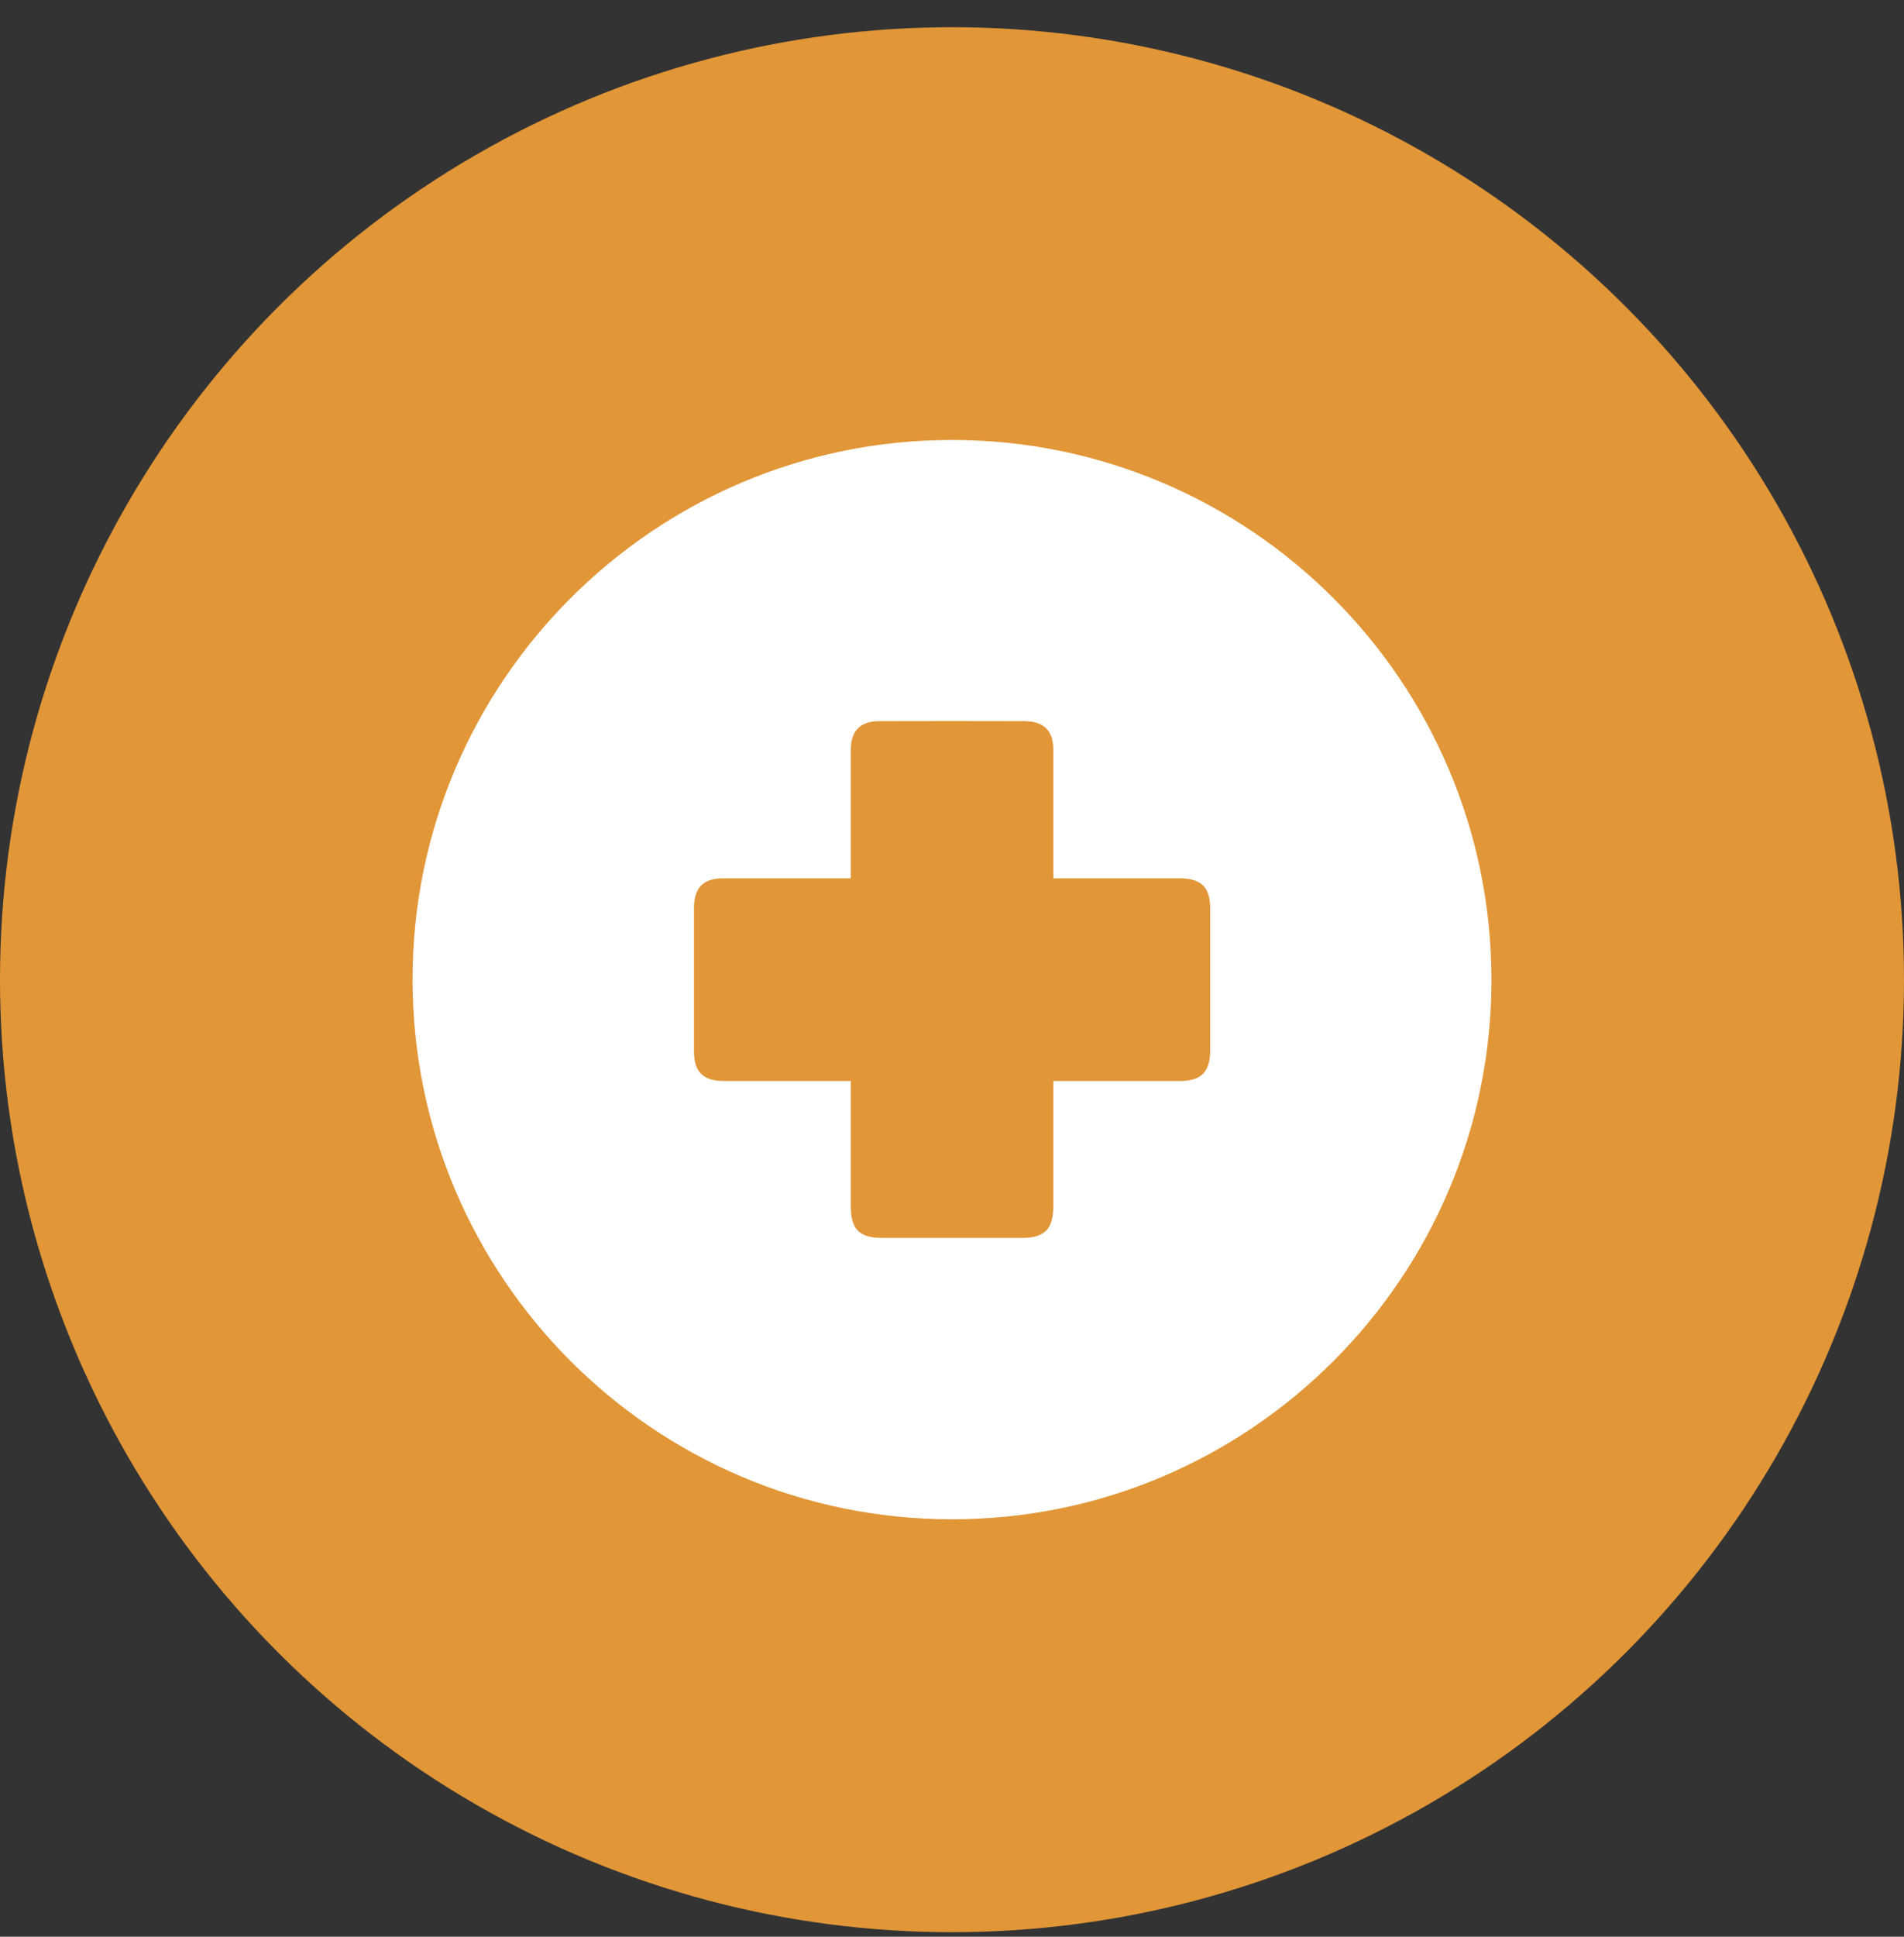 <?xml version="1.0" encoding="UTF-8"?>
<svg xmlns="http://www.w3.org/2000/svg" width="60" height="61" viewBox="0 0 60 61" fill="none">
  <rect x="0" y="0" width="60" height="61" fill="#333333" stroke="none"/>
  <circle cx="30" cy="30.857" r="30" fill="#E19637"></circle>
  <g clip-path="url(#clip0_3250_603)">
    <path d="M47 30.844C47.011 40.225 39.377 47.863 29.989 47.852C20.617 47.847 13.011 40.241 13 30.866C12.989 21.484 20.623 13.847 30.011 13.857C39.388 13.868 46.989 21.468 47 30.844ZM33.194 34.048C33.375 34.048 33.509 34.048 33.643 34.048C34.82 34.048 35.996 34.048 37.168 34.048C37.853 34.048 38.136 33.764 38.136 33.08C38.136 31.587 38.136 30.095 38.136 28.603C38.136 27.94 37.847 27.667 37.179 27.662C35.991 27.662 34.804 27.662 33.616 27.662C33.482 27.662 33.349 27.662 33.194 27.662C33.194 27.469 33.194 27.33 33.194 27.191C33.194 26.004 33.194 24.816 33.194 23.624C33.194 23.014 32.899 22.72 32.284 22.714C30.754 22.709 29.224 22.709 27.695 22.714C27.106 22.714 26.812 23.025 26.812 23.613C26.812 24.816 26.812 26.014 26.812 27.218C26.812 27.352 26.812 27.491 26.812 27.662C26.635 27.662 26.496 27.662 26.363 27.662C25.175 27.662 23.987 27.662 22.8 27.662C22.163 27.662 21.875 27.951 21.869 28.592C21.869 30.095 21.869 31.604 21.869 33.106C21.869 33.77 22.158 34.048 22.827 34.048C24.014 34.048 25.202 34.048 26.389 34.048C26.523 34.048 26.657 34.048 26.812 34.048C26.812 35.406 26.812 36.706 26.812 38.006C26.812 38.717 27.085 38.99 27.796 38.99C29.262 38.99 30.727 38.99 32.193 38.99C32.926 38.99 33.188 38.717 33.194 37.974C33.194 36.685 33.194 35.396 33.194 34.042V34.048Z" fill="white"></path>
  </g>
  <defs>
    <clipPath id="clip0_3250_603">
      <rect width="34" height="34" fill="white" transform="translate(13 13.857)"></rect>
    </clipPath>
  </defs>
</svg>

